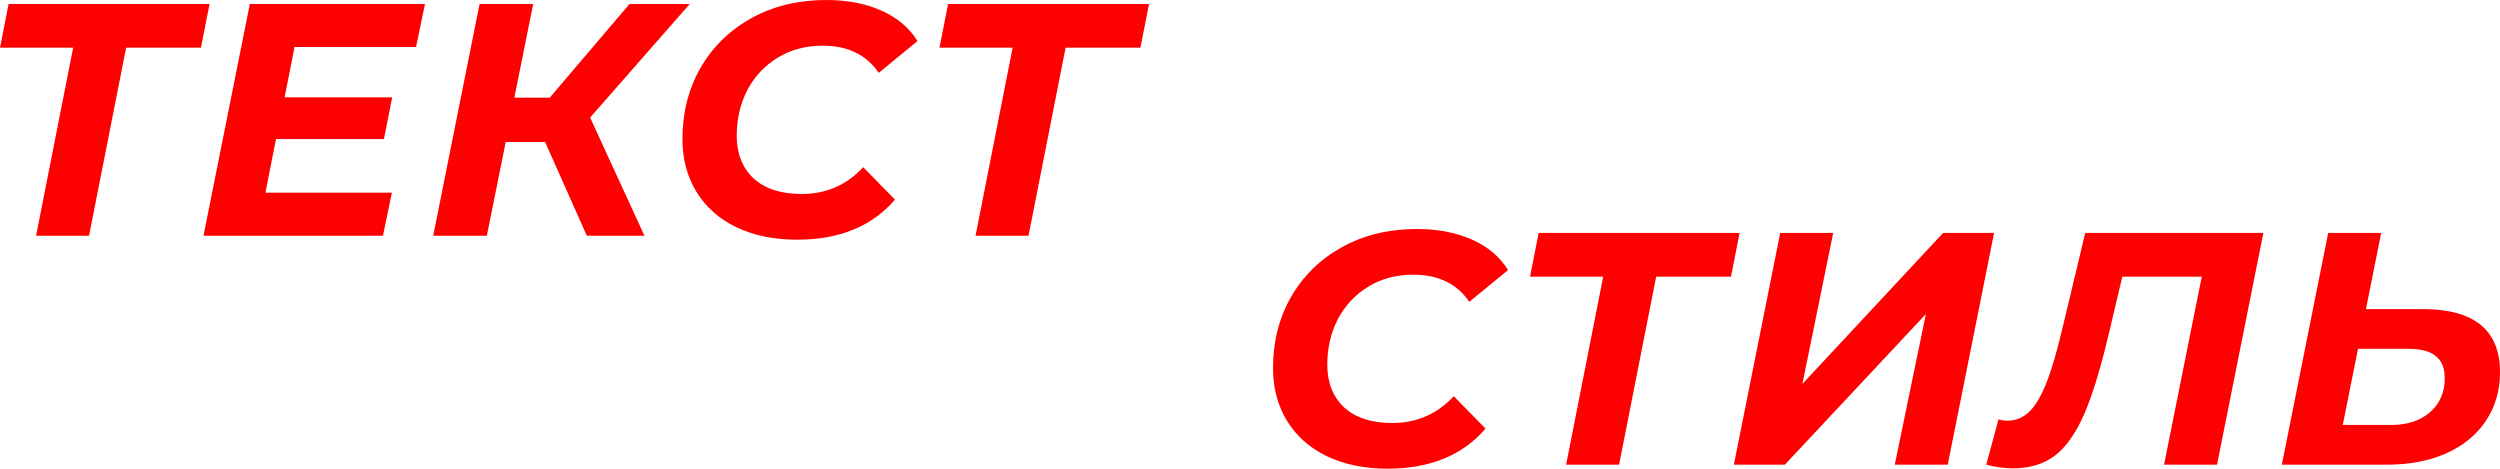 <?xml version="1.0" encoding="UTF-8"?> <svg xmlns="http://www.w3.org/2000/svg" xmlns:xlink="http://www.w3.org/1999/xlink" xml:space="preserve" width="521.267mm" height="97.722mm" version="1.1" style="shape-rendering:geometricPrecision; text-rendering:geometricPrecision; image-rendering:optimizeQuality; fill-rule:evenodd; clip-rule:evenodd" viewBox="0 0 2924.25 548.21"> <defs> <style type="text/css"> .fil0 {fill:red;fill-rule:nonzero} </style> </defs> <g id="Слой_x0020_1">  <path class="fil0" d="M1623.02 548.21c-27.11,0 -50.86,-4.91 -71.25,-14.71 -20.14,-9.81 -35.62,-23.62 -46.47,-41.43 -10.84,-17.81 -16.26,-38.34 -16.26,-61.57 0,-30.72 6.97,-58.34 20.91,-82.87 14.2,-24.78 34.08,-44.27 59.63,-58.47 25.56,-14.2 54.86,-21.3 87.9,-21.3 24.27,0 45.69,4.13 64.28,12.39 18.59,8.26 32.66,20.14 42.21,35.63l-45.31 37.17c-14.46,-21.17 -36.27,-31.75 -65.44,-31.75 -19.88,0 -37.43,4.65 -52.66,13.94 -15.23,9.29 -27.11,21.94 -35.63,37.95 -8.26,16.01 -12.39,33.82 -12.39,53.44 0,20.91 6.58,37.56 19.75,49.95 13.42,12.13 32.14,18.2 56.15,18.2 28.66,0 52.66,-10.46 72.03,-31.37l37.17 37.95c-26.85,31.24 -65.06,46.86 -114.62,46.86zm1211.01 -186.65c60.15,0 90.23,24.65 90.23,73.96 0,21.43 -5.55,40.4 -16.65,56.92 -10.84,16.26 -26.33,28.91 -46.47,37.95 -19.88,8.78 -43.11,13.17 -69.7,13.17l-122.37 0 54.21 -271.06 61.96 0 -17.81 89.06 66.6 0zm-37.17 135.53c18.85,0 33.95,-4.91 45.31,-14.72 11.62,-10.07 17.43,-23.36 17.43,-39.89 0,-11.88 -3.48,-20.52 -10.46,-25.95 -6.71,-5.68 -17.55,-8.52 -32.53,-8.52l-58.47 0 -17.81 89.06 56.54 0zm-149.41 -224.6l-54.21 271.06 -61.96 0 44.14 -219.95 -92.94 0 -15.49 65.44c-9.55,40.79 -19.23,72.54 -29.04,95.26 -9.81,22.46 -21.3,38.72 -34.46,48.79 -13.17,9.81 -29.56,14.71 -49.18,14.71 -9.81,0 -20.14,-1.42 -30.98,-4.26l14.33 -53.05c3.1,1.03 6.58,1.55 10.46,1.55 9.81,0 18.33,-3.48 25.56,-10.46 7.23,-6.97 13.94,-18.33 20.14,-34.08 6.2,-15.75 12.52,-37.43 18.97,-65.05l26.33 -109.97 208.33 0zm-565.13 0l61.96 0 -36.01 176.58 164.57 -176.58 59.63 0 -54.21 271.06 -61.96 0 36.4 -176.19 -164.96 176.19 -59.63 0 54.21 -271.06zm-57.59 51.11l-87.51 0 -43.37 219.95 -61.96 0 43.37 -219.95 -85.58 0 10.07 -51.11 235.05 0 -10.07 51.11z"></path> <path class="fil0" d="M235.05 55.76l-87.51 0 -43.37 219.95 -61.96 0 43.37 -219.95 -85.58 0 10.07 -51.11 235.05 0 -10.07 51.11zm1098.9 0l-87.51 0 -43.37 219.95 -61.96 0 43.37 -219.95 -85.58 0 10.07 -51.11 235.05 0 -10.07 51.11zm-401.71 224.6c-27.11,0 -50.86,-4.91 -71.25,-14.72 -20.14,-9.81 -35.62,-23.62 -46.47,-41.43 -10.84,-17.81 -16.26,-38.34 -16.26,-61.57 0,-30.72 6.97,-58.34 20.91,-82.87 14.2,-24.78 34.08,-44.27 59.63,-58.47 25.56,-14.2 54.86,-21.3 87.9,-21.3 24.27,0 45.69,4.13 64.28,12.39 18.59,8.26 32.66,20.14 42.21,35.63l-45.31 37.17c-14.46,-21.17 -36.27,-31.75 -65.44,-31.75 -19.88,0 -37.43,4.65 -52.66,13.94 -15.23,9.29 -27.11,21.94 -35.63,37.95 -8.26,16.01 -12.39,33.82 -12.39,53.44 0,20.91 6.58,37.56 19.75,49.95 13.42,12.13 32.14,18.2 56.15,18.2 28.66,0 52.66,-10.45 72.03,-31.36l37.17 37.95c-26.85,31.24 -65.05,46.86 -114.62,46.86zm-241.97 -142.89l63.51 138.24 -67.38 0 -48.79 -109.59 -46.08 0 -22.07 109.59 -62.73 0 54.21 -271.06 62.73 0 -22.07 109.59 41.43 0 93.32 -109.59 70.48 0 -116.56 132.82zm-345.74 -82.48l-11.62 58.86 125.85 0 -9.68 48.79 -126.24 0 -12.39 62.73 147.92 0 -10.46 50.34 -209.88 0 54.21 -271.06 204.85 0 -10.46 50.34 -142.11 0z"></path> </g> </svg> 